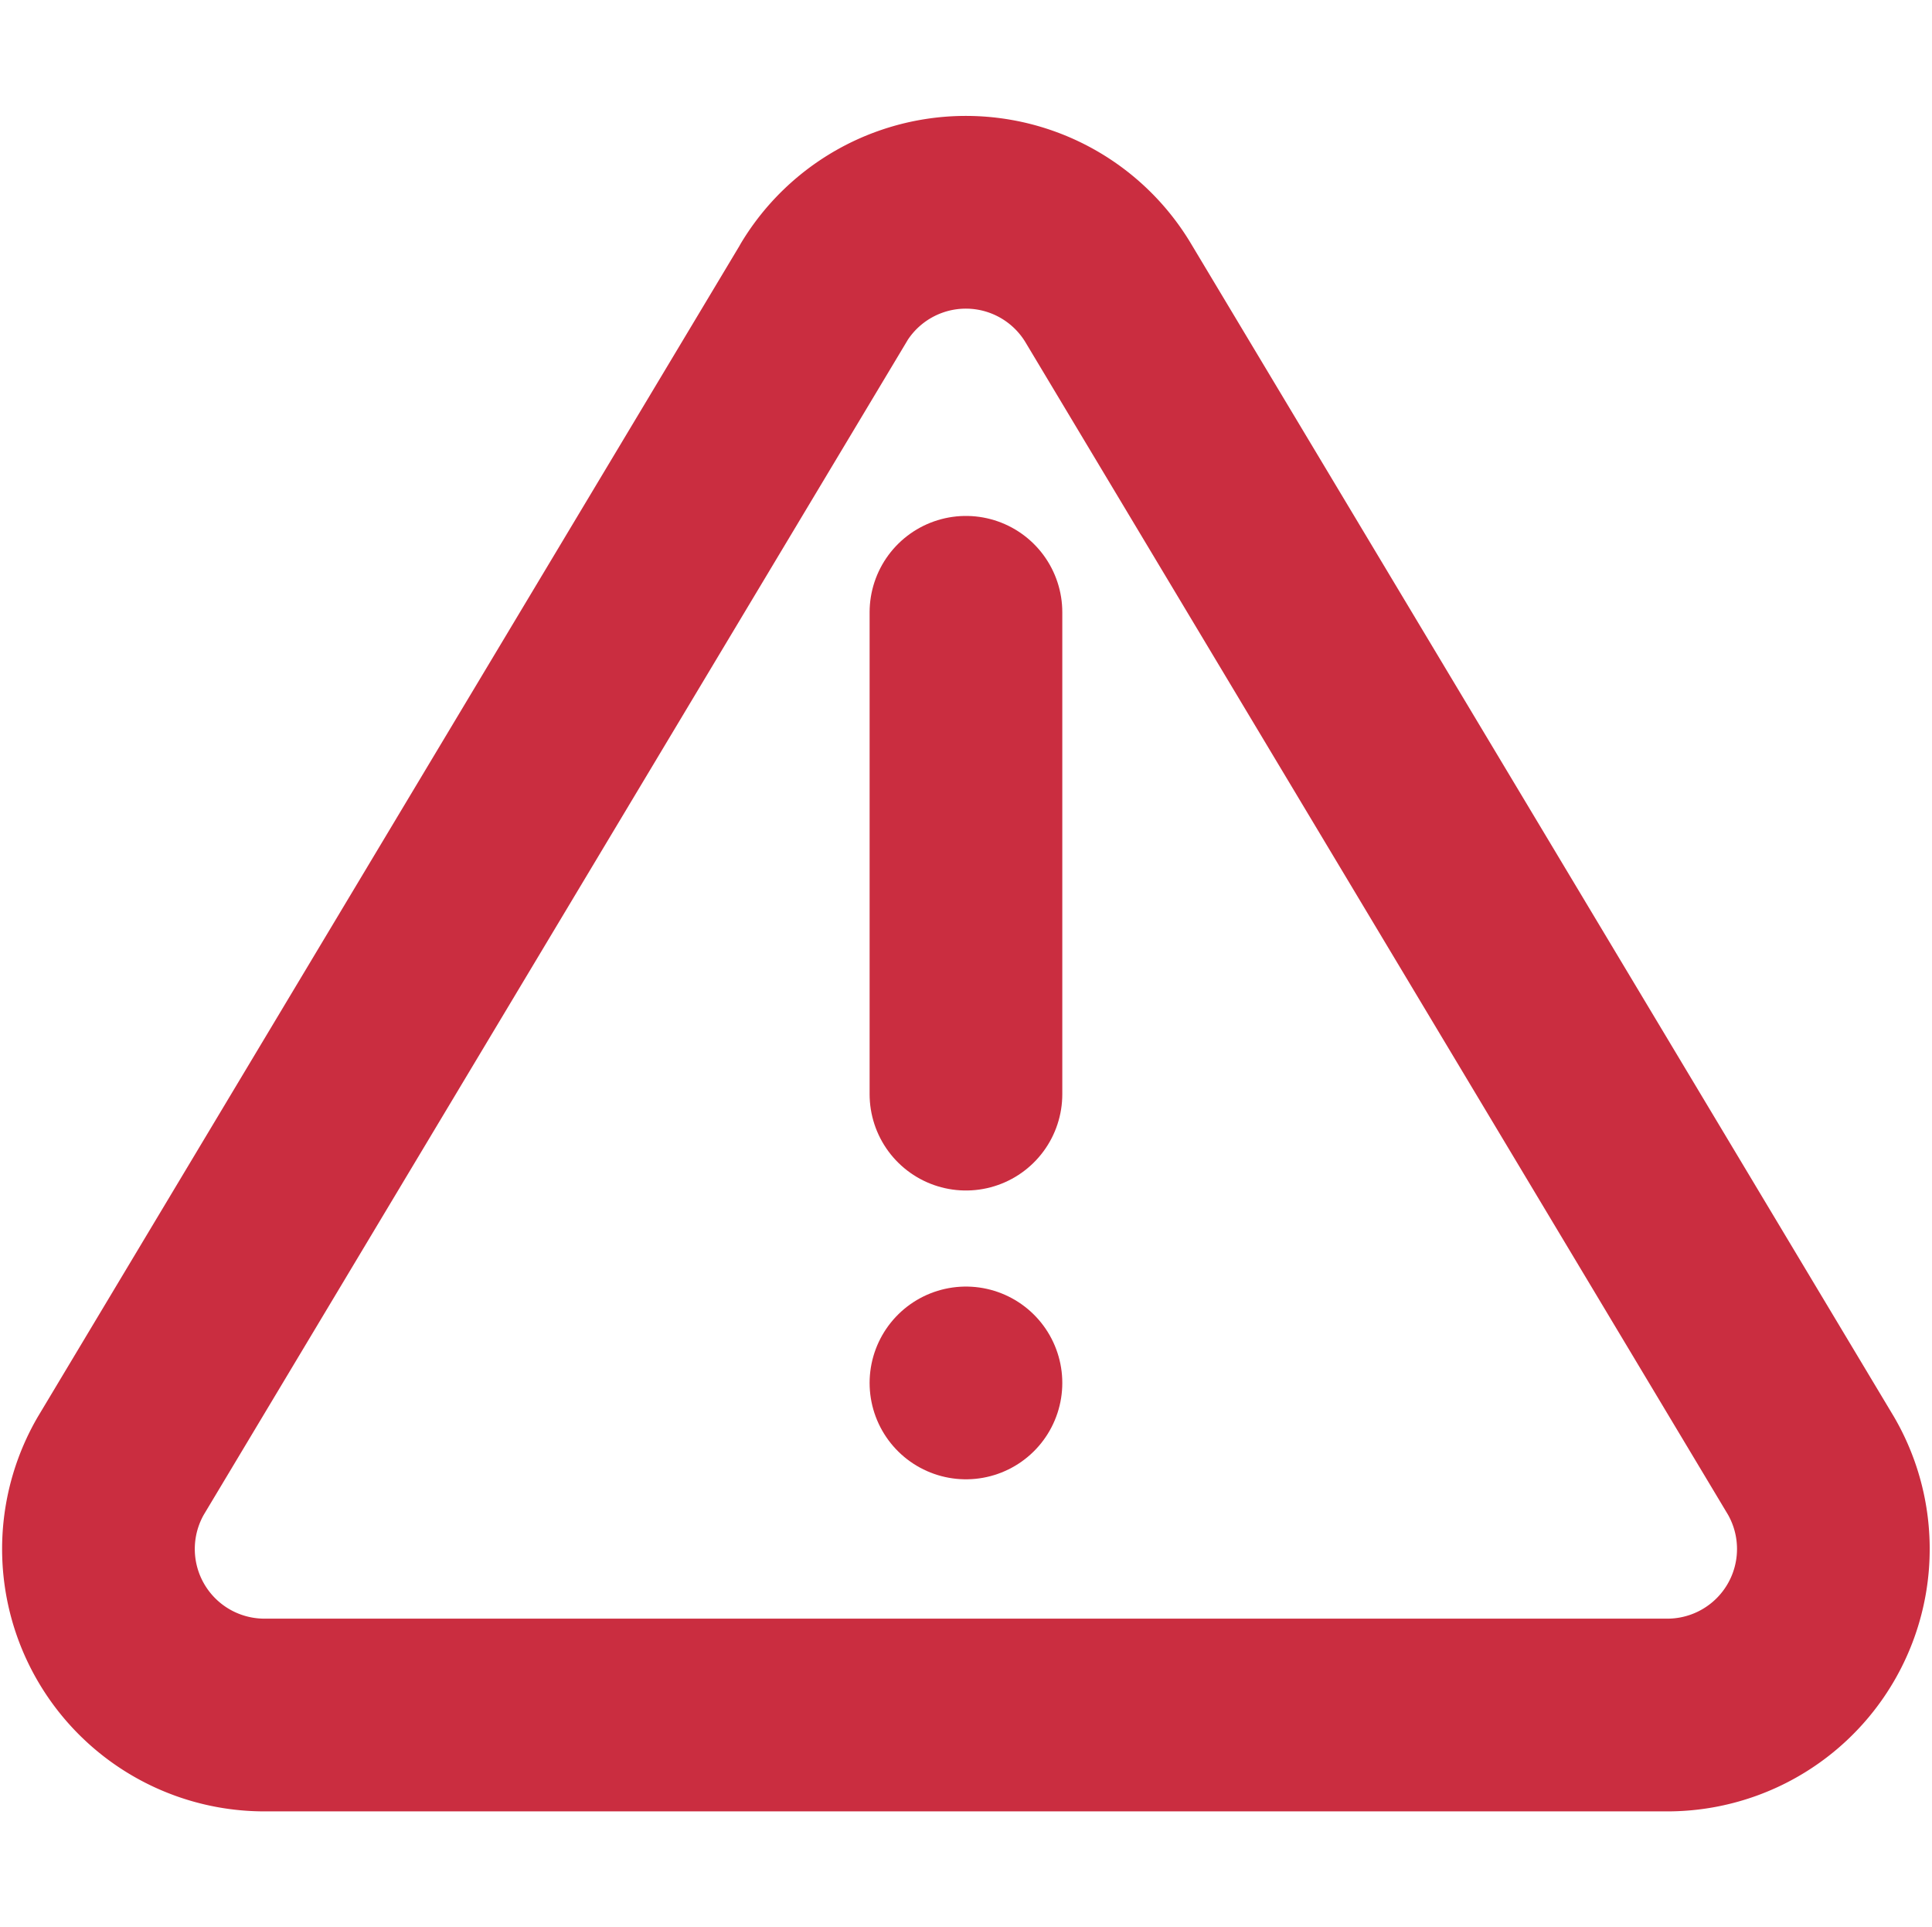 <svg xmlns="http://www.w3.org/2000/svg" width="20.053" height="20" viewBox="0 0 20.053 20">
    <path transform="translate(.026)" style="fill:none" d="M0 0h20v20H0z"/>
    <path data-name="Path 2206" d="m9.855 5.175-7.3 12.18a1.723 1.723 0 0 0 1.477 2.585h14.592a1.723 1.723 0 0 0 1.476-2.585l-7.3-12.18a1.723 1.723 0 0 0-2.946 0z" style="stroke:#ca2d40;stroke-linecap:round;stroke-linejoin:round;stroke-width:2px;fill:none" transform="translate(-1.302 -2.143)"/>
    <path data-name="Path 2207" d="M18 13.5v5" transform="translate(-7.974 -7.146)" style="stroke:#ca2d40;stroke-linecap:round;stroke-linejoin:round;stroke-width:2px;fill:none"/>
    <path data-name="Path 2208" d="M18 25.5h0" transform="translate(-7.974 -11.149)" style="stroke:#ca2d40;stroke-linecap:round;stroke-linejoin:round;stroke-width:2px;fill:none"/>
</svg>
